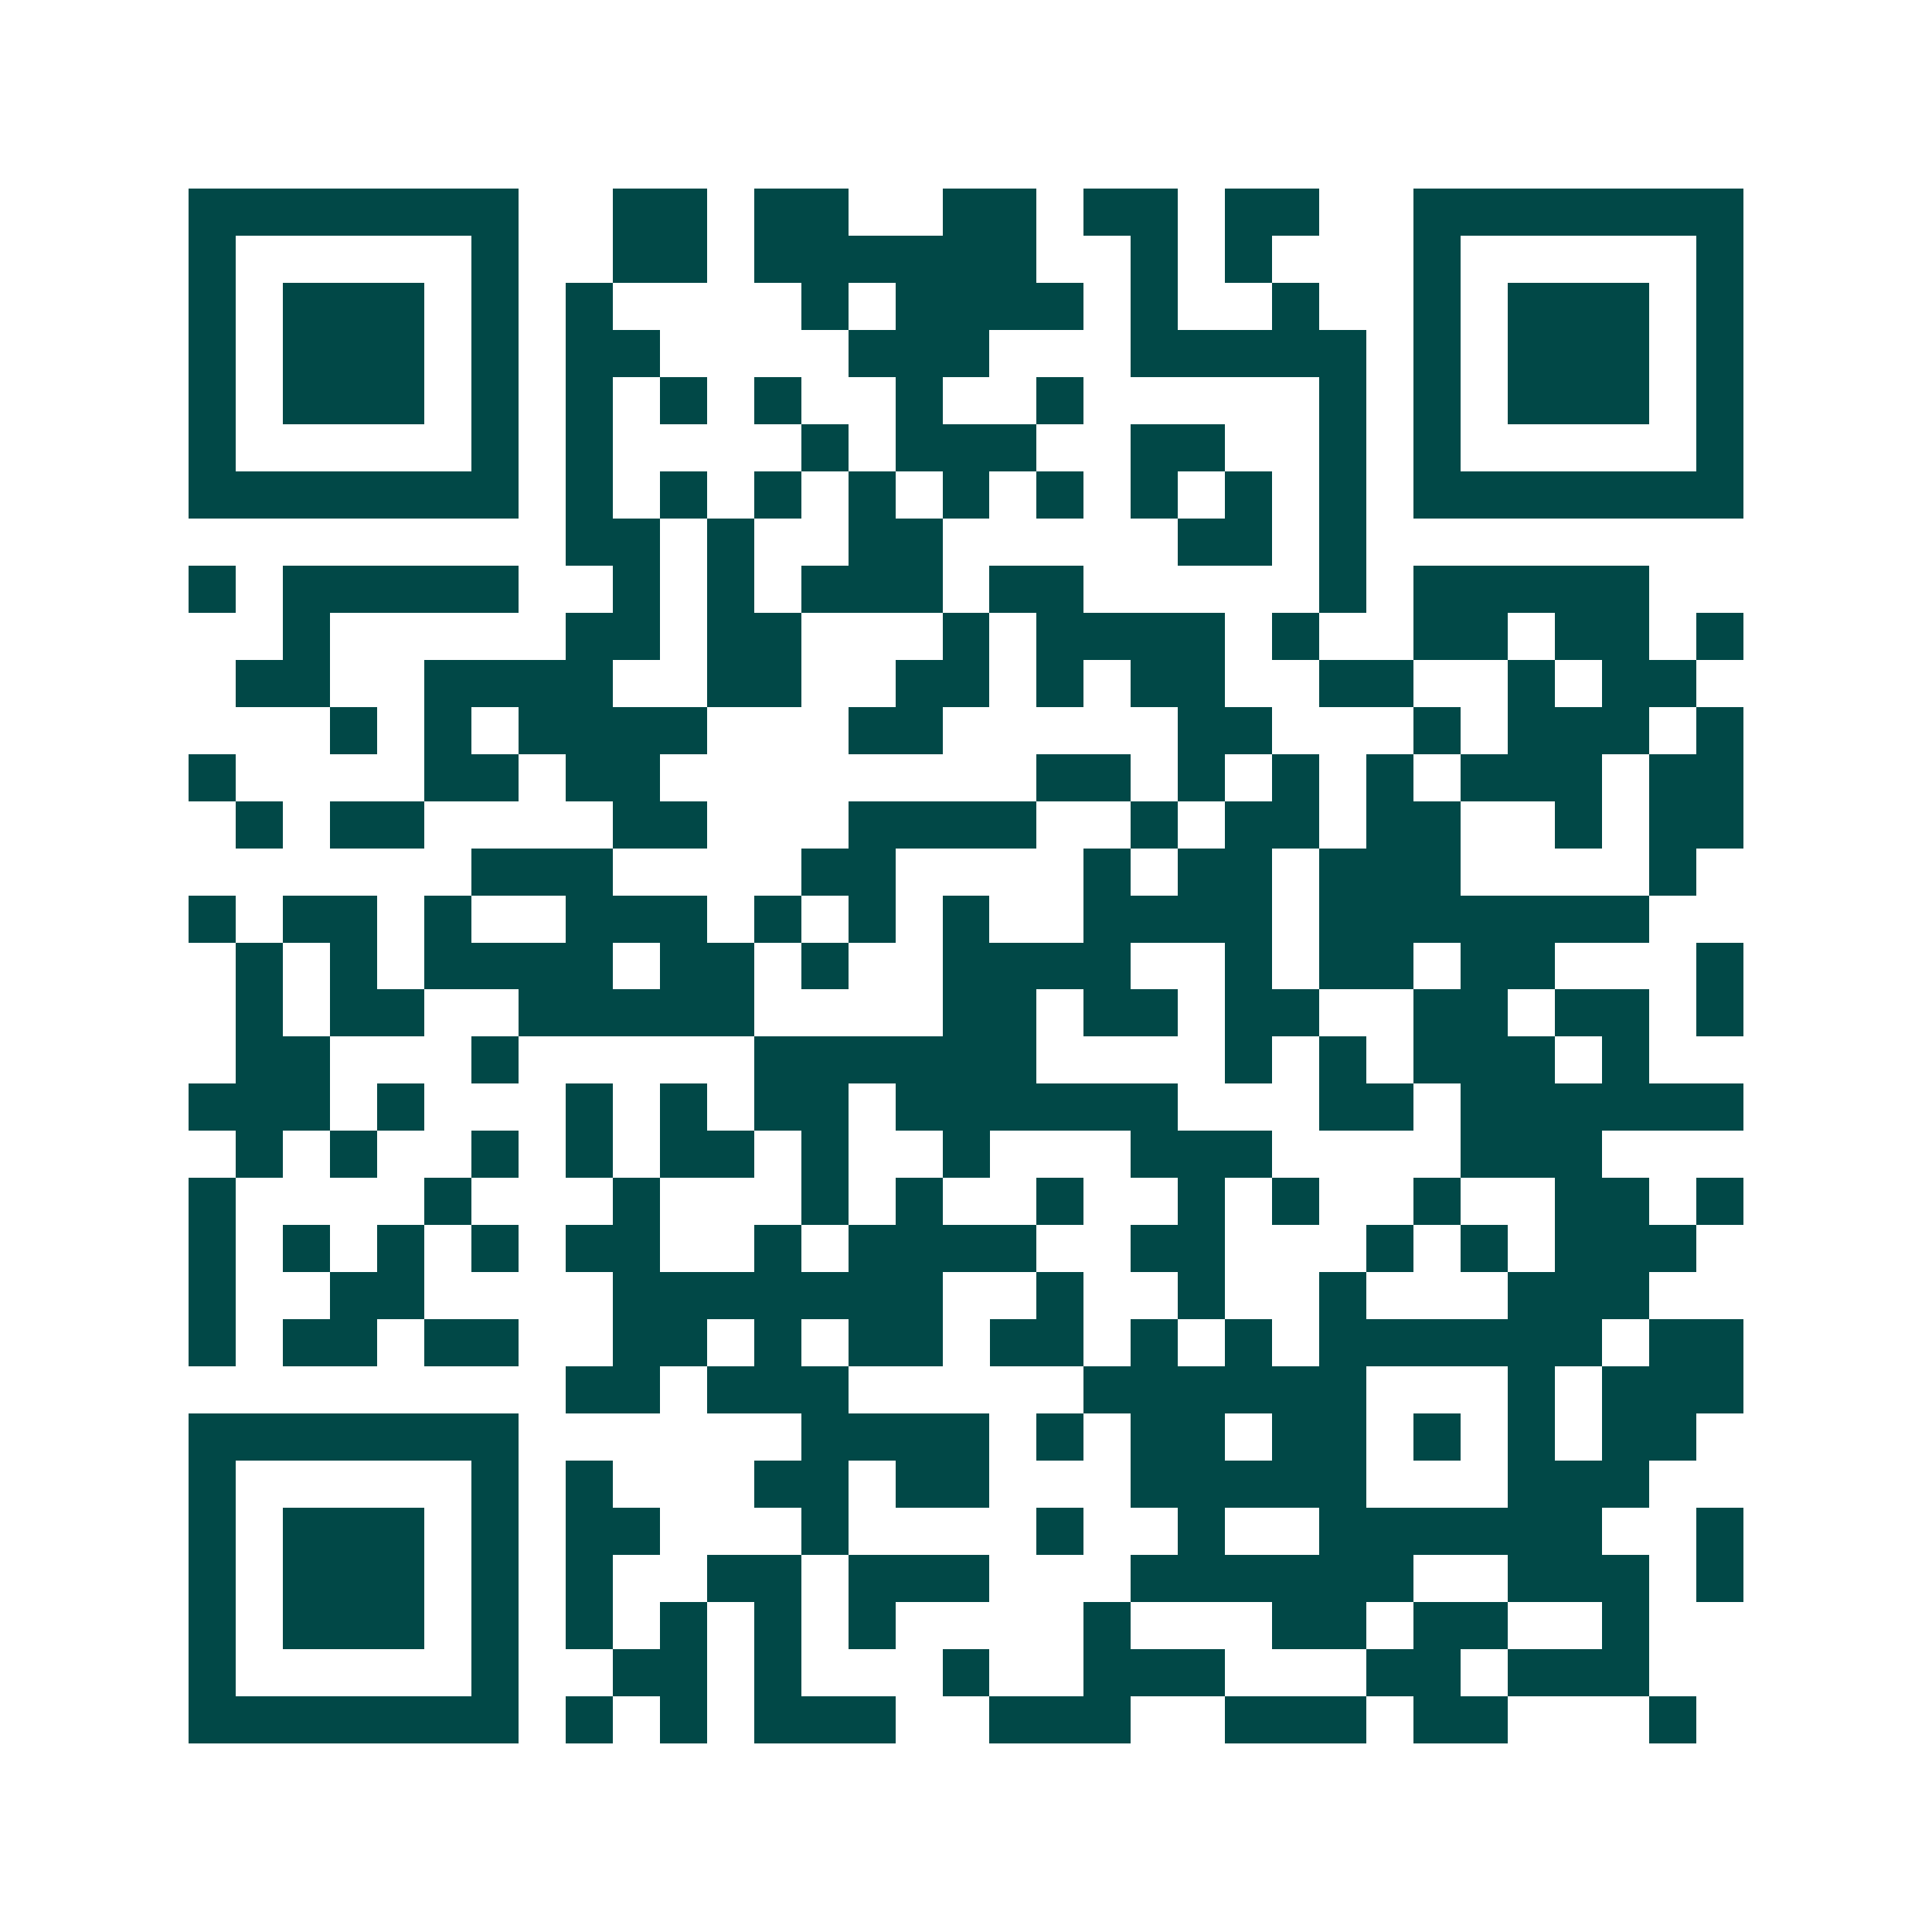 <svg xmlns="http://www.w3.org/2000/svg" width="200" height="200" viewBox="0 0 41 41" shape-rendering="crispEdges"><path fill="#ffffff" d="M0 0h41v41H0z"/><path stroke="#014847" d="M4 4.5h7m2 0h2m1 0h2m2 0h2m1 0h2m1 0h2m2 0h7M4 5.5h1m5 0h1m2 0h2m1 0h6m2 0h1m1 0h1m3 0h1m5 0h1M4 6.5h1m1 0h3m1 0h1m1 0h1m4 0h1m1 0h4m1 0h1m2 0h1m2 0h1m1 0h3m1 0h1M4 7.5h1m1 0h3m1 0h1m1 0h2m4 0h3m3 0h5m1 0h1m1 0h3m1 0h1M4 8.5h1m1 0h3m1 0h1m1 0h1m1 0h1m1 0h1m2 0h1m2 0h1m5 0h1m1 0h1m1 0h3m1 0h1M4 9.5h1m5 0h1m1 0h1m4 0h1m1 0h3m2 0h2m2 0h1m1 0h1m5 0h1M4 10.5h7m1 0h1m1 0h1m1 0h1m1 0h1m1 0h1m1 0h1m1 0h1m1 0h1m1 0h1m1 0h7M12 11.5h2m1 0h1m2 0h2m5 0h2m1 0h1M4 12.5h1m1 0h5m2 0h1m1 0h1m1 0h3m1 0h2m5 0h1m1 0h5M6 13.5h1m5 0h2m1 0h2m3 0h1m1 0h4m1 0h1m2 0h2m1 0h2m1 0h1M5 14.5h2m2 0h4m2 0h2m2 0h2m1 0h1m1 0h2m2 0h2m2 0h1m1 0h2M7 15.5h1m1 0h1m1 0h4m3 0h2m5 0h2m3 0h1m1 0h3m1 0h1M4 16.5h1m4 0h2m1 0h2m8 0h2m1 0h1m1 0h1m1 0h1m1 0h3m1 0h2M5 17.5h1m1 0h2m4 0h2m3 0h4m2 0h1m1 0h2m1 0h2m2 0h1m1 0h2M10 18.5h3m4 0h2m4 0h1m1 0h2m1 0h3m4 0h1M4 19.5h1m1 0h2m1 0h1m2 0h3m1 0h1m1 0h1m1 0h1m2 0h4m1 0h7M5 20.5h1m1 0h1m1 0h4m1 0h2m1 0h1m2 0h4m2 0h1m1 0h2m1 0h2m3 0h1M5 21.5h1m1 0h2m2 0h5m4 0h2m1 0h2m1 0h2m2 0h2m1 0h2m1 0h1M5 22.5h2m3 0h1m5 0h6m4 0h1m1 0h1m1 0h3m1 0h1M4 23.5h3m1 0h1m3 0h1m1 0h1m1 0h2m1 0h6m3 0h2m1 0h6M5 24.5h1m1 0h1m2 0h1m1 0h1m1 0h2m1 0h1m2 0h1m3 0h3m4 0h3M4 25.5h1m4 0h1m3 0h1m3 0h1m1 0h1m2 0h1m2 0h1m1 0h1m2 0h1m2 0h2m1 0h1M4 26.5h1m1 0h1m1 0h1m1 0h1m1 0h2m2 0h1m1 0h4m2 0h2m3 0h1m1 0h1m1 0h3M4 27.5h1m2 0h2m4 0h7m2 0h1m2 0h1m2 0h1m3 0h3M4 28.5h1m1 0h2m1 0h2m2 0h2m1 0h1m1 0h2m1 0h2m1 0h1m1 0h1m1 0h6m1 0h2M12 29.5h2m1 0h3m5 0h6m3 0h1m1 0h3M4 30.5h7m6 0h4m1 0h1m1 0h2m1 0h2m1 0h1m1 0h1m1 0h2M4 31.5h1m5 0h1m1 0h1m3 0h2m1 0h2m3 0h5m3 0h3M4 32.5h1m1 0h3m1 0h1m1 0h2m3 0h1m4 0h1m2 0h1m2 0h6m2 0h1M4 33.5h1m1 0h3m1 0h1m1 0h1m2 0h2m1 0h3m3 0h6m2 0h3m1 0h1M4 34.5h1m1 0h3m1 0h1m1 0h1m1 0h1m1 0h1m1 0h1m4 0h1m3 0h2m1 0h2m2 0h1M4 35.5h1m5 0h1m2 0h2m1 0h1m3 0h1m2 0h3m3 0h2m1 0h3M4 36.5h7m1 0h1m1 0h1m1 0h3m2 0h3m2 0h3m1 0h2m3 0h1"/></svg>
